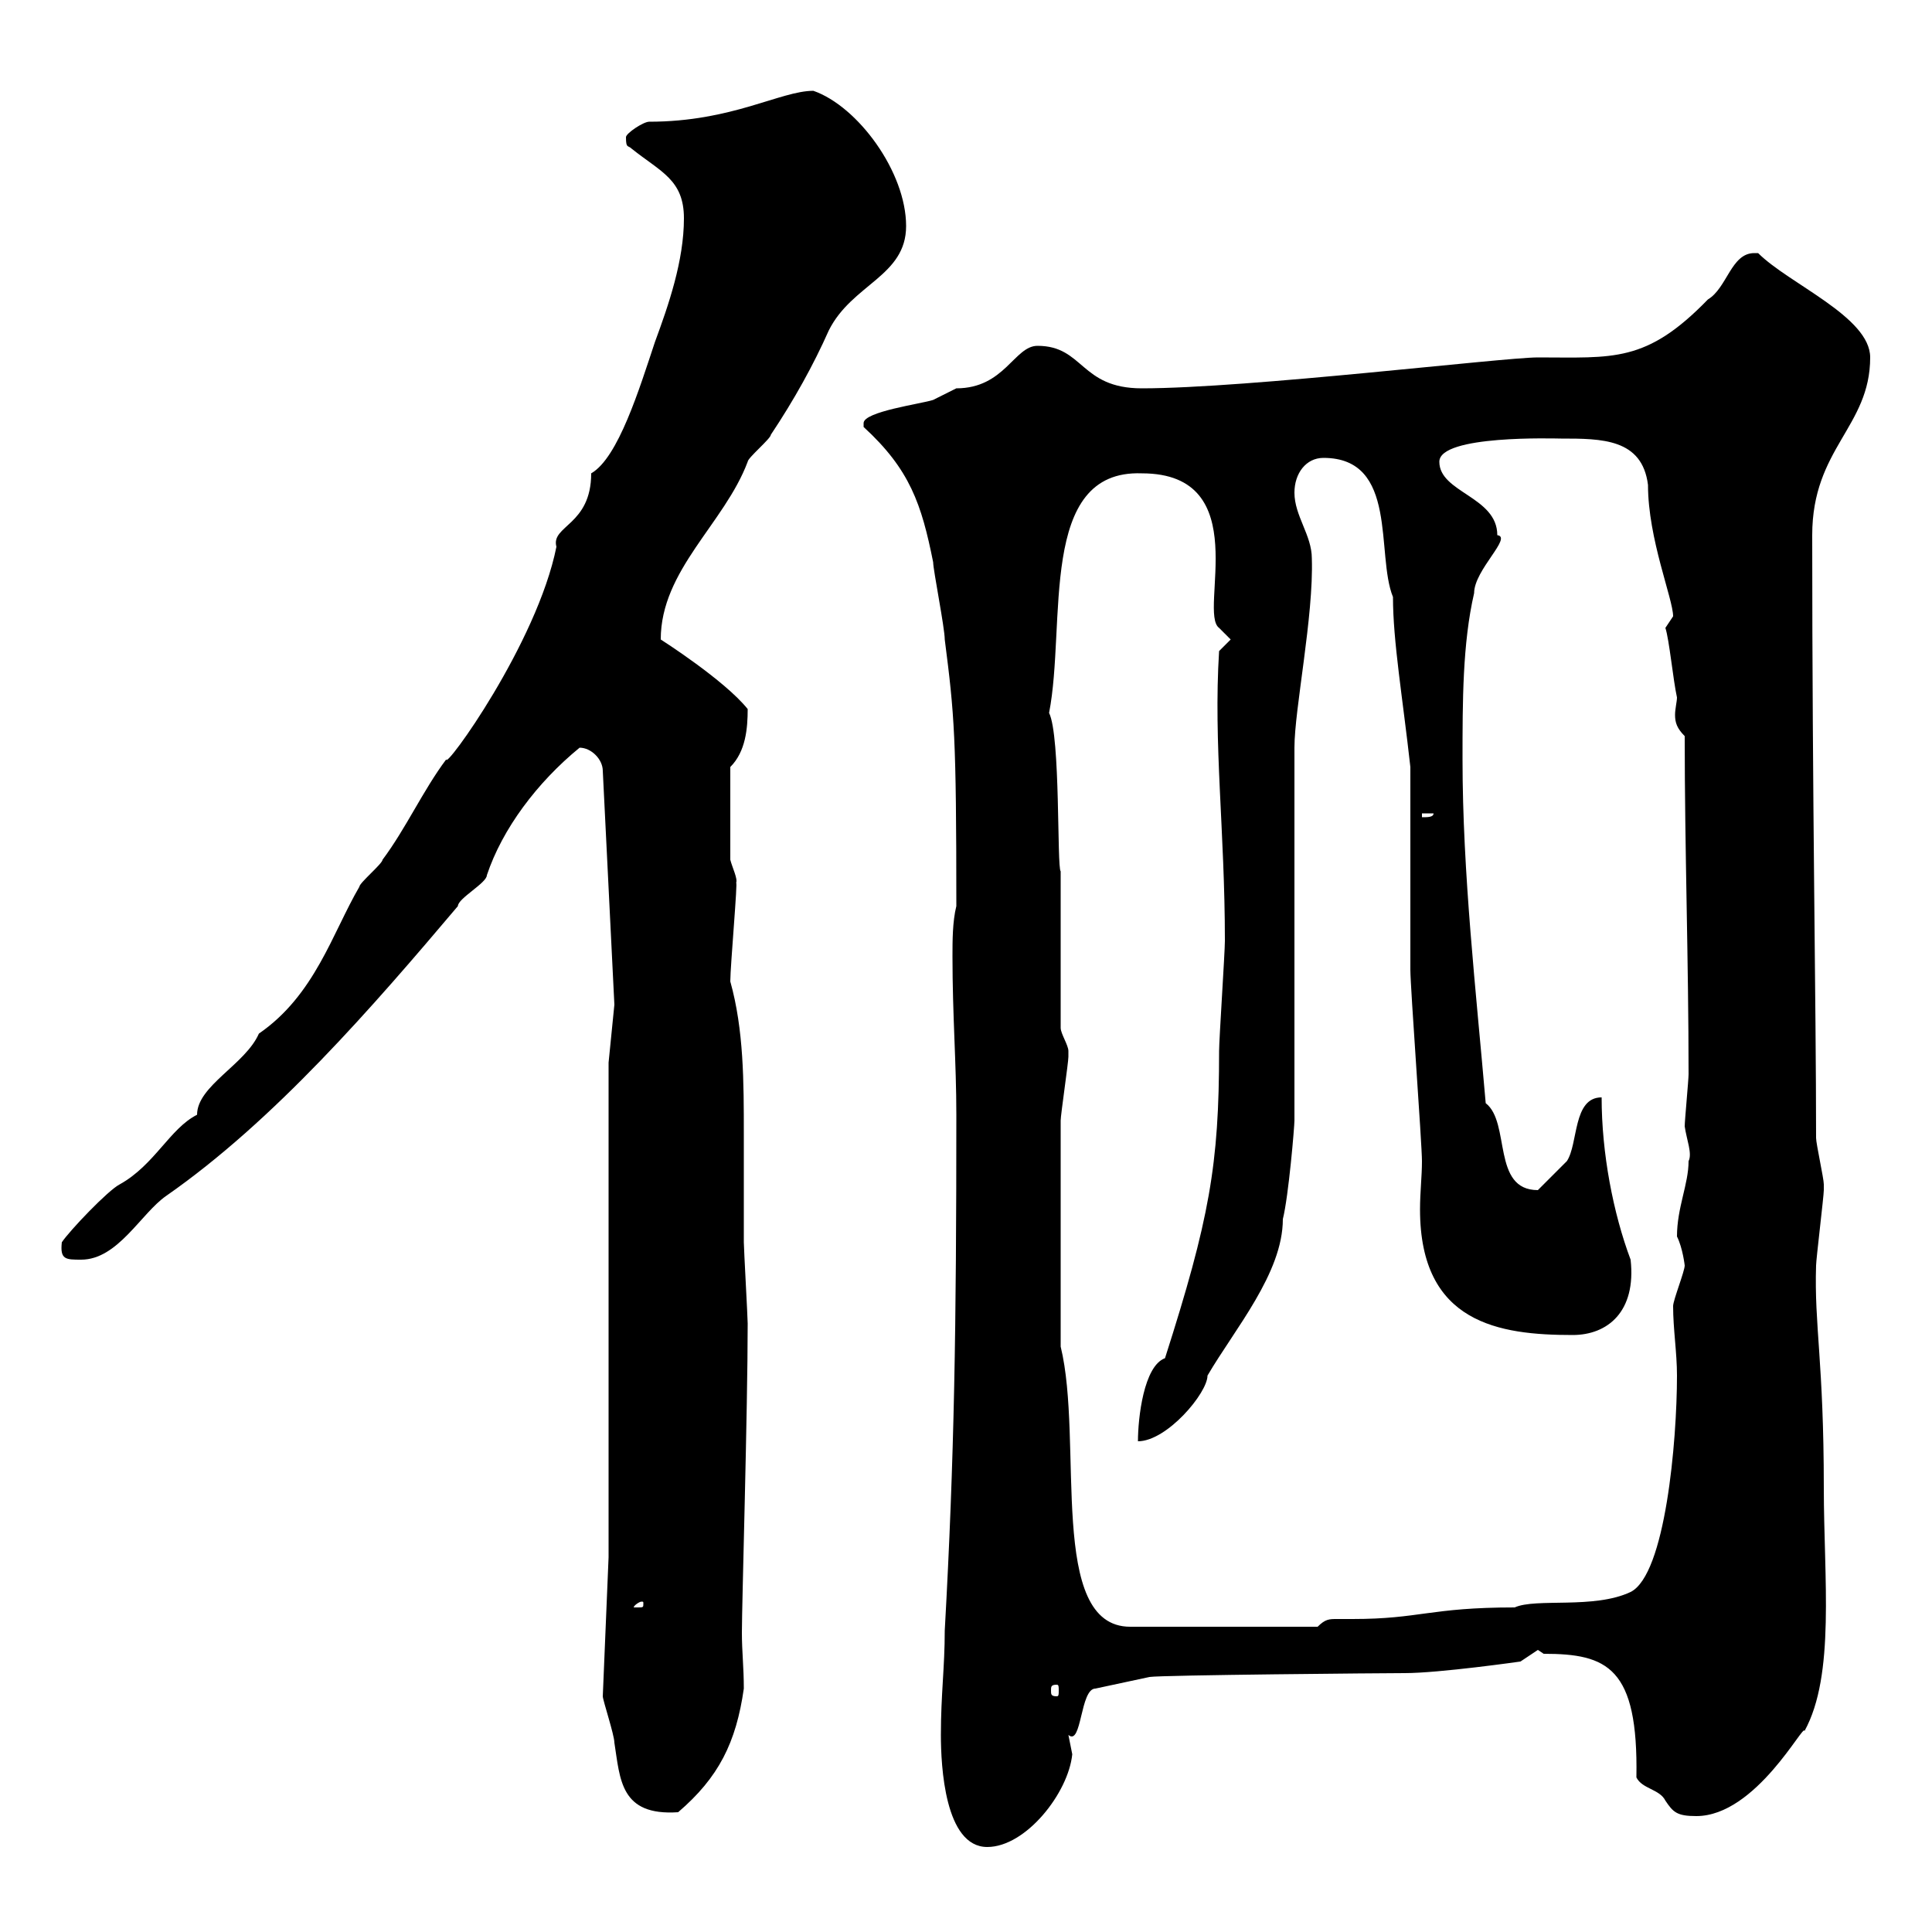 <svg xmlns="http://www.w3.org/2000/svg" xmlns:xlink="http://www.w3.org/1999/xlink" width="300" height="300"><path d="M146.10 269.40C146.10 274.20 146.70 286.80 153.30 286.80C159.30 286.80 165.90 278.40 166.50 272.40C166.50 272.40 165.90 269.40 165.90 269.40C168 271.20 167.70 262.20 170.10 262.20L178.50 260.40C180.30 260.10 215.10 259.80 218.10 259.80C223.50 259.80 236.10 258 236.10 258L238.80 256.20L239.70 256.80C249.60 256.80 254.40 258.90 254.10 276C255 277.80 257.70 277.80 258.60 279.60C259.80 281.40 260.40 282 263.40 282C272.70 282 280.20 267.30 280.20 268.80C285 260.10 283.20 245.10 283.20 231C283.20 211.50 281.70 205.80 282 196.50C282 195.60 283.20 185.70 283.20 184.80C283.20 184.80 283.20 184.80 283.20 183.90C283.20 183 282 177.60 282 176.70C282 155.40 281.40 124.80 281.40 83.10C281.40 69.60 290.40 66.30 290.40 55.50C290.40 49.20 277.80 44.10 273 39.30C273 39.30 273 39.30 272.40 39.30C268.80 39.30 268.20 44.70 265.20 46.50C255.60 56.40 250.50 55.50 238.80 55.50C233.40 55.50 193.80 60.30 177.30 60.30C167.70 60.30 168.30 53.70 161.10 53.70C157.50 53.70 156 60.30 148.50 60.30C148.50 60.30 144.90 62.10 144.90 62.10C143.10 62.70 134.10 63.90 134.10 65.70C134.10 66.30 134.10 66.30 134.10 66.30C141.30 72.90 143.10 78.30 144.90 87.30C144.90 88.50 146.70 97.50 146.70 99.30C148.20 111 148.50 114.30 148.50 140.70C147.90 143.10 147.90 146.10 147.90 148.50C147.90 157.80 148.50 165 148.50 173.10C148.50 206.10 148.20 226.20 146.70 253.20C146.70 258.90 146.10 263.10 146.10 269.40ZM93.60 263.40C93.60 264 95.40 269.40 95.40 270.60C96.30 276.30 96.30 282 105.30 281.40C111.60 276 114.30 270.60 115.50 262.20C115.50 258.90 115.20 256.50 115.20 253.50C115.20 249 116.10 219 116.10 205.50C116.10 204.60 115.50 193.80 115.50 192.90C115.50 187.50 115.50 181.50 115.50 176.10C115.50 168 115.50 159.90 113.40 152.40C113.40 150 114.60 136.50 114.30 137.10C114.60 136.50 113.70 134.70 113.40 133.50L113.40 119.10C115.80 116.70 116.10 113.10 116.10 110.10C112.50 105.60 102.60 99.30 102.60 99.30C102.60 88.50 112.50 81.30 116.10 71.70C116.10 71.10 119.70 68.10 119.70 67.50C123.30 62.10 126.30 56.70 128.70 51.30C132.30 44.10 140.70 42.90 140.70 35.10C140.70 26.70 133.20 16.50 126.30 14.10C121.20 14.10 113.70 18.90 100.80 18.90C99.90 18.90 97.20 20.70 97.20 21.30C97.20 23.10 97.50 22.50 98.10 23.10C102.60 26.70 106.20 27.90 106.20 33.90C106.20 40.50 103.80 47.40 101.70 53.10C99.30 60.30 96 71.10 91.80 73.50C91.80 81.60 85.50 81.60 86.40 84.90C83.40 99.90 69 119.70 69.30 117.90C65.70 122.70 63 128.70 59.40 133.50C59.40 134.10 55.80 137.10 55.80 137.70C51.60 144.90 48.90 154.50 40.20 160.50C38.10 165.30 30.60 168.60 30.60 173.10C26.40 175.20 24 180.90 18.60 183.90C16.80 184.80 10.80 191.10 9.60 192.90C9.30 195.60 10.20 195.60 12.60 195.60C18.30 195.60 21.90 188.40 25.80 185.70C42.60 174 57.90 156.30 71.10 140.70C71.10 139.50 75.60 137.10 75.60 135.90C78 128.70 83.40 121.50 90 116.10C91.80 116.10 93.60 117.90 93.60 119.70L95.40 156L94.50 165L94.50 241.80ZM164.10 261.60C164.40 261.60 164.40 261.90 164.40 262.50C164.40 263.10 164.40 263.40 164.10 263.40C163.20 263.40 163.20 263.10 163.20 262.50C163.20 261.90 163.20 261.60 164.10 261.60ZM164.70 209.10C164.70 195.60 164.70 180.60 164.70 174C164.70 173.10 165.90 165 165.90 164.10C165.90 164.10 165.90 164.10 165.90 163.20C165.90 162.30 164.70 160.50 164.70 159.60L164.70 135.30C164.10 134.70 164.70 114.30 162.90 110.70C165.60 96.90 161.10 72.90 177.30 73.50C195 73.50 186 95.10 189.30 97.50L191.10 99.30L189.30 101.10C188.40 115.50 190.20 129 190.20 146.10C190.20 147.90 189.30 161.40 189.30 163.20C189.30 180.90 187.80 189.30 180.90 210.90C177.60 212.10 176.70 220.20 176.70 223.80C181.20 223.80 187.50 216.30 187.50 213.60C191.70 206.40 199.20 197.70 199.20 189.30C200.10 185.70 201 174.90 201 174L201 116.10C201 110.10 204 95.70 203.70 86.70C203.70 83.10 201 80.10 201 76.50C201 73.50 202.80 71.10 205.50 71.10C217.20 71.10 213.60 86.10 216.30 92.70C216.30 99.60 217.80 108.30 219 119.10C219 123.30 219 146.10 219 150.60C219 153.30 220.80 177.60 220.80 180.30C220.80 182.70 220.50 185.10 220.50 187.80C220.50 205.50 232.80 207.30 244.20 207.30C249.60 207.30 254.10 203.70 253.20 195.60C250.50 188.40 248.70 179.10 248.70 170.40C244.20 170.40 245.10 177.60 243.30 180.30C242.40 181.20 239.70 183.90 238.80 184.80C231.60 184.80 234.60 174.30 230.70 171.30C229.20 153.90 227.10 135.60 227.10 117.90C227.10 108.90 227.10 99.90 228.90 92.10C228.90 88.50 234.90 83.40 232.50 83.10C232.50 77.10 223.50 76.50 223.50 71.70C223.50 67.50 241.50 68.10 242.40 68.10C248.70 68.10 255 68.10 255.90 75.30C255.90 83.70 259.80 93 259.80 95.70C259.80 95.70 258.60 97.50 258.60 97.50C259.20 99.30 259.80 105.60 260.40 108.30C260.40 108.90 260.10 110.10 260.10 111C260.10 112.20 260.40 113.10 261.60 114.30C261.60 132 262.20 149.10 262.20 166.80C262.20 167.70 261.60 174 261.60 174.90C261.90 177 262.80 179.10 262.20 180.30C262.20 183.90 260.40 187.50 260.40 192C261.30 193.80 261.60 196.50 261.60 196.50C261.60 197.40 259.80 201.90 259.80 202.80C259.80 206.40 260.40 210 260.40 213.60C260.40 223.80 258.60 244.50 253.20 247.20C247.50 249.90 238.50 248.10 235.20 249.60C222 249.60 220.50 251.40 210 251.40C209.40 251.40 208.20 251.40 207.60 251.40C206.40 251.40 205.80 251.40 204.60 252.60L175.50 252.60C162.60 252.60 168.30 223.80 164.70 209.10ZM99.90 249C99.90 249.60 99.90 249.60 99 249.60C99 249.60 98.40 249.60 98.40 249.60C98.40 249.30 99.30 248.70 99.60 248.70C99.90 248.70 99.90 248.70 99.90 249ZM220.80 126.30L222.60 126.30C222.60 126.90 221.70 126.90 220.80 126.90Z"/></svg>